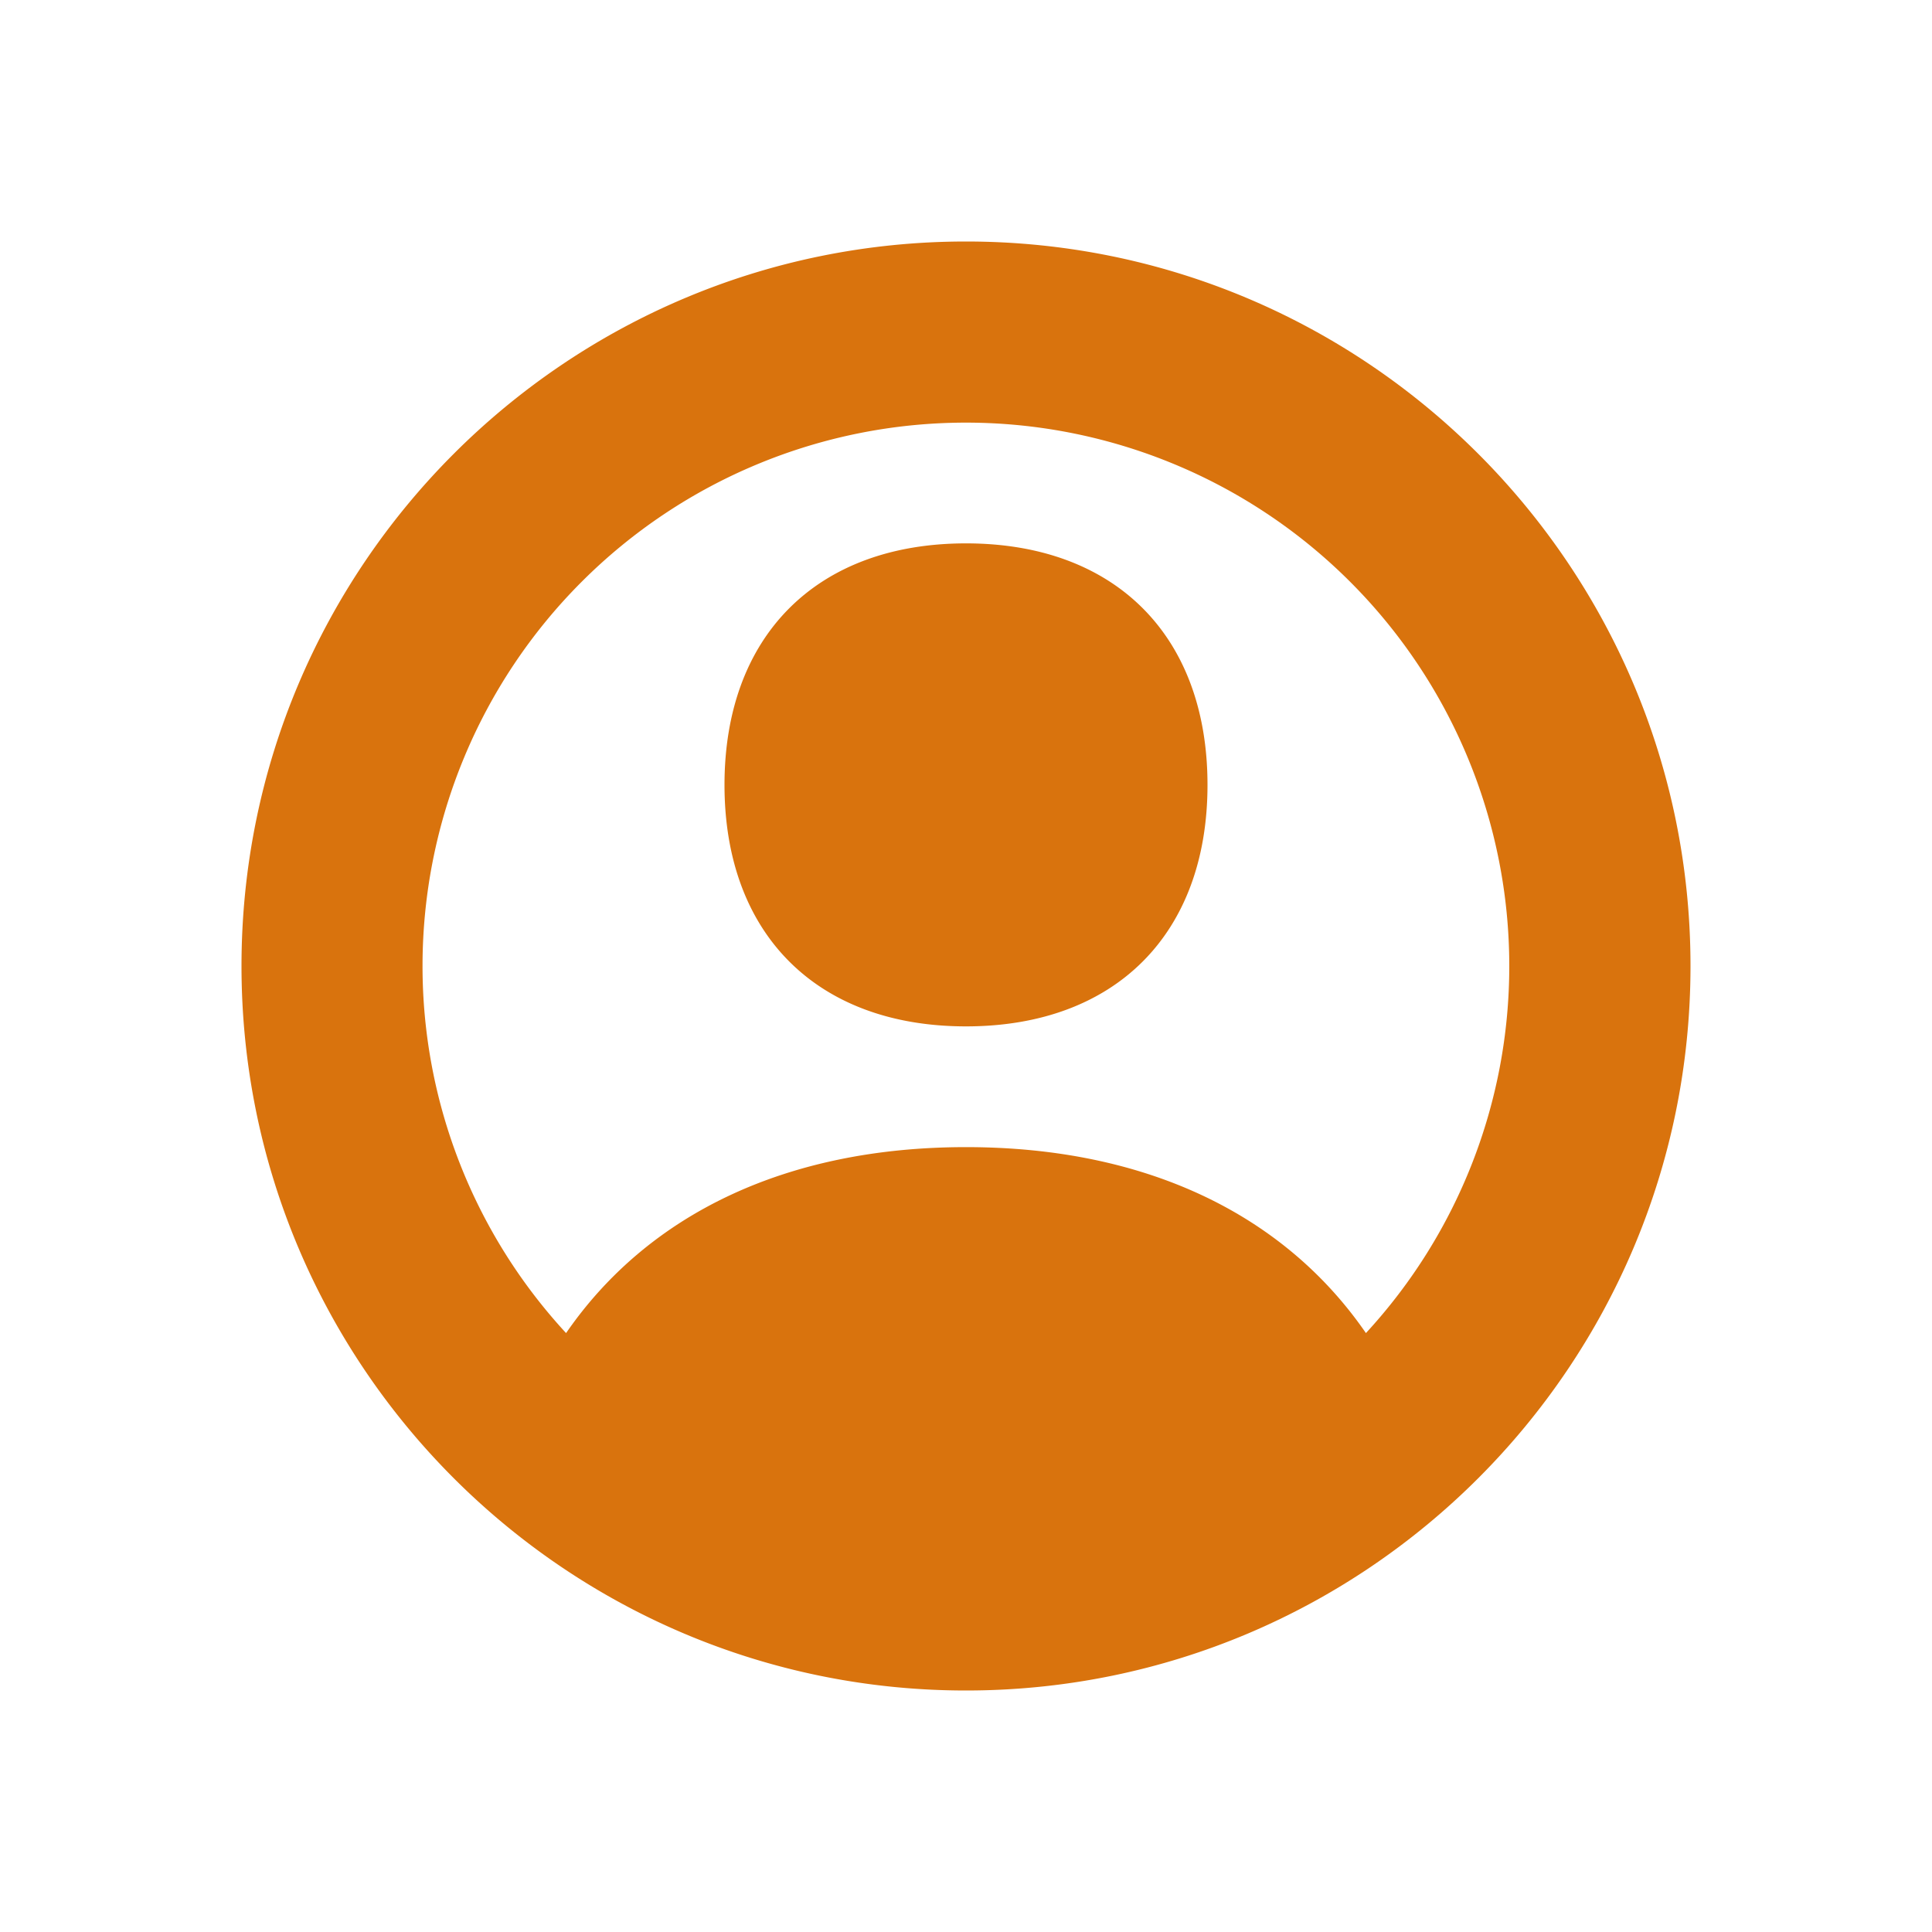 <svg xmlns="http://www.w3.org/2000/svg" viewBox="0 0 20 20" fill="#d9730d"><path d="M10 2.5c-4.14 0-7.5 3.36-7.5 7.5s3.36 7.5 7.5 7.5 7.5-3.36 7.5-7.5-3.36-7.5-7.5-7.5m4.14 11.3c-.846-1.228-2.277-1.925-4.14-1.925s-3.294.697-4.14 1.925A5.6 5.6 0 0 1 4.374 10a5.625 5.625 0 0 1 11.25 0 5.6 5.6 0 0 1-1.484 3.8M12.5 8.125c0 1.544-.956 2.5-2.5 2.5s-2.5-.956-2.5-2.5.956-2.5 2.5-2.5 2.5.956 2.5 2.5" fill="#d9730d"></path></svg>